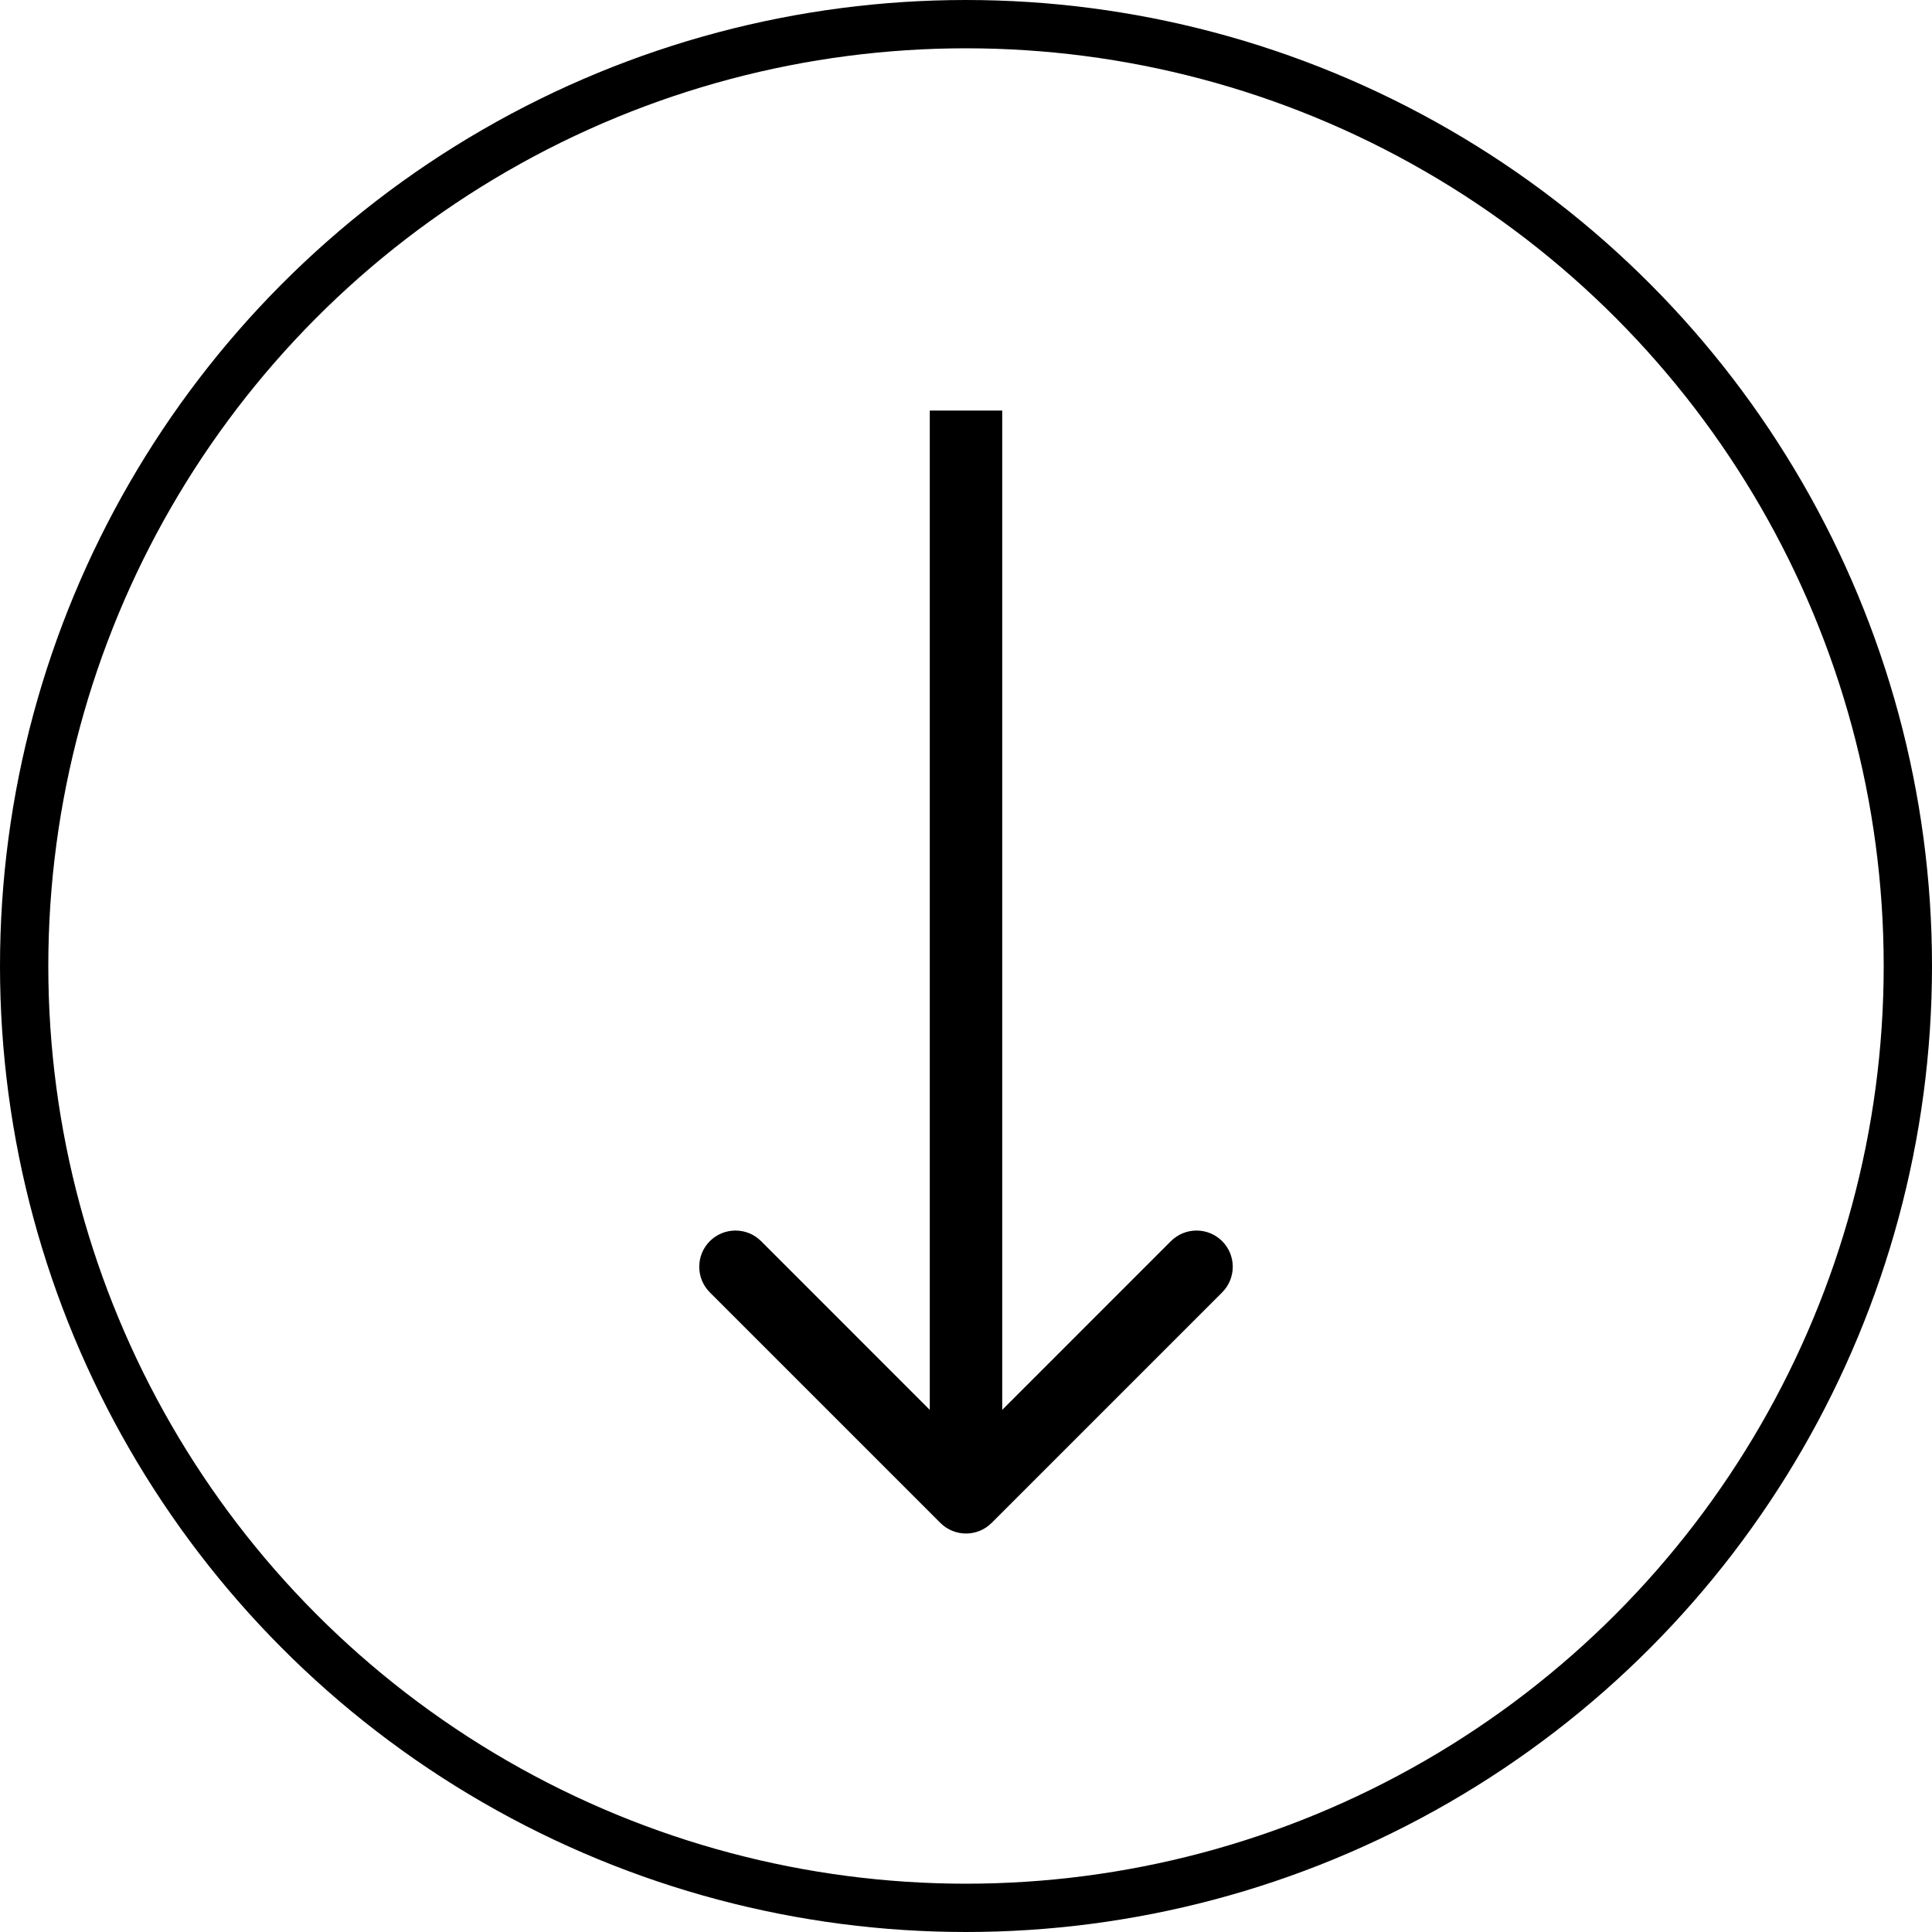<svg xmlns="http://www.w3.org/2000/svg" width="80" height="80" viewBox="0 0 80 80" fill="none"><circle cx="40" cy="40" r="39" stroke="black" stroke-width="2"></circle><path d="M38.939 63.061C39.525 63.646 40.475 63.646 41.061 63.061L50.607 53.515C51.192 52.929 51.192 51.979 50.607 51.393C50.021 50.808 49.071 50.808 48.485 51.393L40 59.879L31.515 51.393C30.929 50.808 29.979 50.808 29.393 51.393C28.808 51.979 28.808 52.929 29.393 53.515L38.939 63.061ZM38.5 17V62H41.5V17H38.5Z" fill="black"></path></svg>